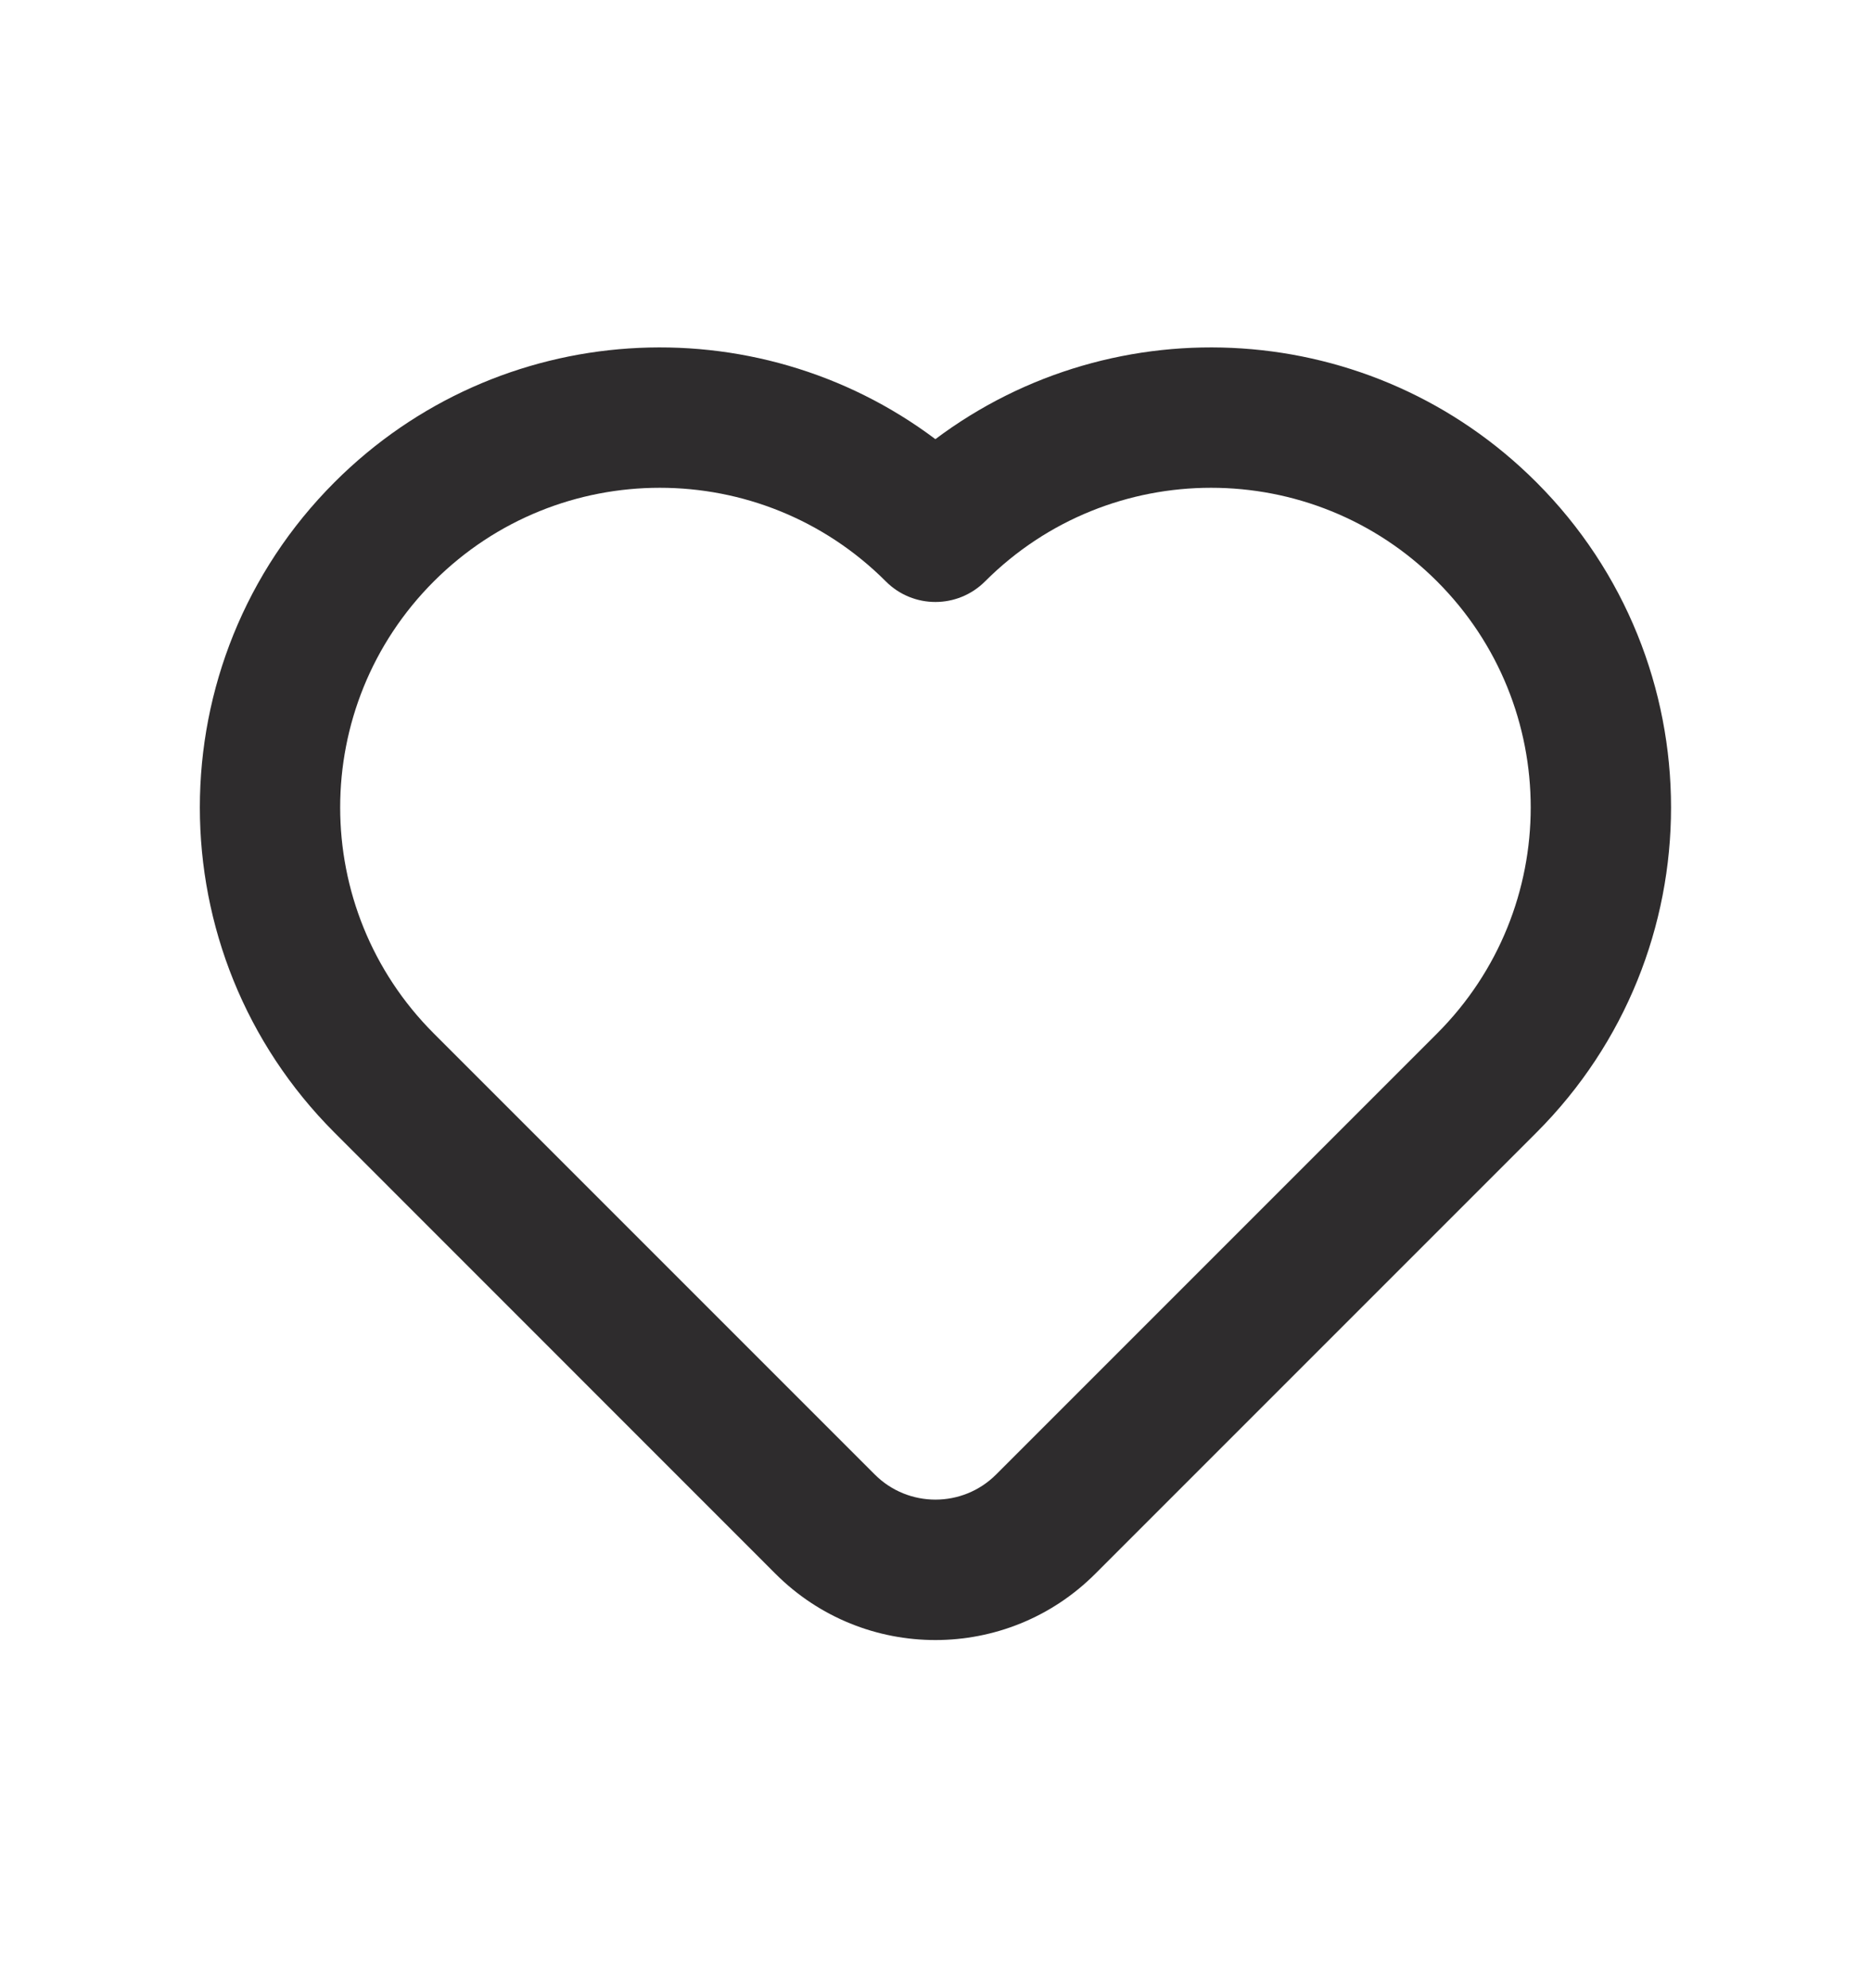 <svg width="16" height="17" viewBox="0 0 16 17" fill="none" xmlns="http://www.w3.org/2000/svg">
<path fill-rule="evenodd" clip-rule="evenodd" d="M7.999 3.755C6.459 2.598 4.263 2.721 2.861 4.123C1.325 5.659 1.325 8.149 2.861 9.685L6.632 13.457C7.387 14.212 8.611 14.212 9.366 13.457L13.138 9.685C14.674 8.149 14.674 5.659 13.138 4.123C11.736 2.721 9.54 2.598 7.999 3.755ZM7.575 4.971C6.508 3.904 4.777 3.904 3.71 4.971C2.642 6.039 2.642 7.769 3.71 8.837L7.481 12.608C7.767 12.894 8.232 12.894 8.518 12.608L12.289 8.837C13.357 7.769 13.357 6.039 12.289 4.971C11.222 3.904 9.491 3.904 8.424 4.971C8.189 5.206 7.809 5.206 7.575 4.971Z" fill="#2E2C2D"/>
</svg>
